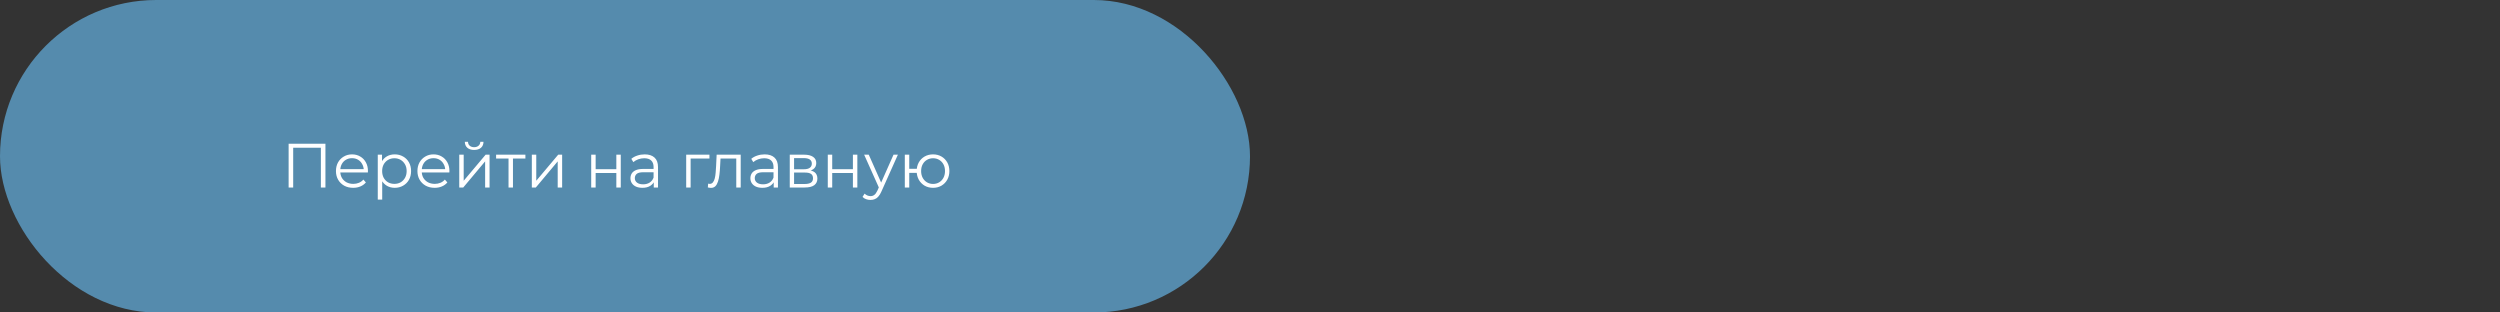 <?xml version="1.0" encoding="UTF-8"?> <svg xmlns="http://www.w3.org/2000/svg" width="240" height="30" viewBox="0 0 240 30" fill="none"><rect x="0" y="0" width="240" height="30" fill="#333333" stroke="none"/> <rect width="120" height="30" rx="15" fill="#558BAD"></rect> <path d="M27.708 18V13.8H31.242V18H30.804V14.064L30.918 14.184H28.032L28.146 14.064V18H27.708ZM33.907 18.03C33.579 18.03 33.291 17.962 33.043 17.826C32.795 17.686 32.601 17.496 32.461 17.256C32.321 17.012 32.251 16.734 32.251 16.422C32.251 16.11 32.317 15.834 32.449 15.594C32.585 15.354 32.769 15.166 33.001 15.03C33.237 14.89 33.501 14.82 33.793 14.82C34.089 14.82 34.351 14.888 34.579 15.024C34.811 15.156 34.993 15.344 35.125 15.588C35.257 15.828 35.323 16.106 35.323 16.422C35.323 16.442 35.321 16.464 35.317 16.488C35.317 16.508 35.317 16.53 35.317 16.554H32.575V16.236H35.089L34.921 16.362C34.921 16.134 34.871 15.932 34.771 15.756C34.675 15.576 34.543 15.436 34.375 15.336C34.207 15.236 34.013 15.186 33.793 15.186C33.577 15.186 33.383 15.236 33.211 15.336C33.039 15.436 32.905 15.576 32.809 15.756C32.713 15.936 32.665 16.142 32.665 16.374V16.44C32.665 16.68 32.717 16.892 32.821 17.076C32.929 17.256 33.077 17.398 33.265 17.502C33.457 17.602 33.675 17.652 33.919 17.652C34.111 17.652 34.289 17.618 34.453 17.55C34.621 17.482 34.765 17.378 34.885 17.238L35.125 17.514C34.985 17.682 34.809 17.81 34.597 17.898C34.389 17.986 34.159 18.03 33.907 18.03ZM37.892 18.03C37.62 18.03 37.374 17.968 37.154 17.844C36.934 17.716 36.758 17.534 36.626 17.298C36.498 17.058 36.434 16.766 36.434 16.422C36.434 16.078 36.498 15.788 36.626 15.552C36.754 15.312 36.928 15.13 37.148 15.006C37.368 14.882 37.616 14.82 37.892 14.82C38.192 14.82 38.46 14.888 38.696 15.024C38.936 15.156 39.124 15.344 39.26 15.588C39.396 15.828 39.464 16.106 39.464 16.422C39.464 16.742 39.396 17.022 39.26 17.262C39.124 17.502 38.936 17.69 38.696 17.826C38.46 17.962 38.192 18.03 37.892 18.03ZM36.266 19.164V14.85H36.674V15.798L36.632 16.428L36.692 17.064V19.164H36.266ZM37.862 17.652C38.086 17.652 38.286 17.602 38.462 17.502C38.638 17.398 38.778 17.254 38.882 17.07C38.986 16.882 39.038 16.666 39.038 16.422C39.038 16.178 38.986 15.964 38.882 15.78C38.778 15.596 38.638 15.452 38.462 15.348C38.286 15.244 38.086 15.192 37.862 15.192C37.638 15.192 37.436 15.244 37.256 15.348C37.08 15.452 36.94 15.596 36.836 15.78C36.736 15.964 36.686 16.178 36.686 16.422C36.686 16.666 36.736 16.882 36.836 17.07C36.94 17.254 37.08 17.398 37.256 17.502C37.436 17.602 37.638 17.652 37.862 17.652ZM41.729 18.03C41.401 18.03 41.113 17.962 40.865 17.826C40.617 17.686 40.423 17.496 40.283 17.256C40.143 17.012 40.073 16.734 40.073 16.422C40.073 16.11 40.139 15.834 40.271 15.594C40.407 15.354 40.591 15.166 40.823 15.03C41.059 14.89 41.323 14.82 41.615 14.82C41.911 14.82 42.173 14.888 42.401 15.024C42.633 15.156 42.815 15.344 42.947 15.588C43.079 15.828 43.145 16.106 43.145 16.422C43.145 16.442 43.143 16.464 43.139 16.488C43.139 16.508 43.139 16.53 43.139 16.554H40.397V16.236H42.911L42.743 16.362C42.743 16.134 42.693 15.932 42.593 15.756C42.497 15.576 42.365 15.436 42.197 15.336C42.029 15.236 41.835 15.186 41.615 15.186C41.399 15.186 41.205 15.236 41.033 15.336C40.861 15.436 40.727 15.576 40.631 15.756C40.535 15.936 40.487 16.142 40.487 16.374V16.44C40.487 16.68 40.539 16.892 40.643 17.076C40.751 17.256 40.899 17.398 41.087 17.502C41.279 17.602 41.497 17.652 41.741 17.652C41.933 17.652 42.111 17.618 42.275 17.55C42.443 17.482 42.587 17.378 42.707 17.238L42.947 17.514C42.807 17.682 42.631 17.81 42.419 17.898C42.211 17.986 41.981 18.03 41.729 18.03ZM44.088 18V14.85H44.514V17.352L46.62 14.85H46.998V18H46.572V15.492L44.472 18H44.088ZM45.516 14.394C45.252 14.394 45.038 14.328 44.874 14.196C44.714 14.06 44.63 13.866 44.622 13.614H44.928C44.932 13.774 44.988 13.9 45.096 13.992C45.204 14.084 45.344 14.13 45.516 14.13C45.688 14.13 45.828 14.084 45.936 13.992C46.048 13.9 46.106 13.774 46.11 13.614H46.416C46.412 13.866 46.328 14.06 46.164 14.196C46 14.328 45.784 14.394 45.516 14.394ZM48.819 18V15.108L48.927 15.222H47.625V14.85H50.439V15.222H49.137L49.245 15.108V18H48.819ZM51.055 18V14.85H51.481V17.352L53.587 14.85H53.965V18H53.539V15.492L51.439 18H51.055ZM56.756 18V14.85H57.182V16.242H59.168V14.85H59.594V18H59.168V16.608H57.182V18H56.756ZM62.761 18V17.304L62.743 17.19V16.026C62.743 15.758 62.667 15.552 62.515 15.408C62.367 15.264 62.145 15.192 61.849 15.192C61.645 15.192 61.451 15.226 61.267 15.294C61.083 15.362 60.927 15.452 60.799 15.564L60.607 15.246C60.767 15.11 60.959 15.006 61.183 14.934C61.407 14.858 61.643 14.82 61.891 14.82C62.299 14.82 62.613 14.922 62.833 15.126C63.057 15.326 63.169 15.632 63.169 16.044V18H62.761ZM61.675 18.03C61.439 18.03 61.233 17.992 61.057 17.916C60.885 17.836 60.753 17.728 60.661 17.592C60.569 17.452 60.523 17.292 60.523 17.112C60.523 16.948 60.561 16.8 60.637 16.668C60.717 16.532 60.845 16.424 61.021 16.344C61.201 16.26 61.441 16.218 61.741 16.218H62.827V16.536H61.753C61.449 16.536 61.237 16.59 61.117 16.698C61.001 16.806 60.943 16.94 60.943 17.1C60.943 17.28 61.013 17.424 61.153 17.532C61.293 17.64 61.489 17.694 61.741 17.694C61.981 17.694 62.187 17.64 62.359 17.532C62.535 17.42 62.663 17.26 62.743 17.052L62.839 17.346C62.759 17.554 62.619 17.72 62.419 17.844C62.223 17.968 61.975 18.03 61.675 18.03ZM65.874 18V14.85H68.106V15.222H66.192L66.3 15.114V18H65.874ZM67.952 17.994L67.982 17.628C68.01 17.632 68.036 17.638 68.06 17.646C68.088 17.65 68.112 17.652 68.132 17.652C68.26 17.652 68.362 17.604 68.438 17.508C68.518 17.412 68.578 17.284 68.618 17.124C68.658 16.964 68.686 16.784 68.702 16.584C68.718 16.38 68.732 16.176 68.744 15.972L68.798 14.85H71.108V18H70.682V15.096L70.79 15.222H69.074L69.176 15.09L69.128 16.002C69.116 16.274 69.094 16.534 69.062 16.782C69.034 17.03 68.988 17.248 68.924 17.436C68.864 17.624 68.78 17.772 68.672 17.88C68.564 17.984 68.426 18.036 68.258 18.036C68.21 18.036 68.16 18.032 68.108 18.024C68.06 18.016 68.008 18.006 67.952 17.994ZM74.275 18V17.304L74.257 17.19V16.026C74.257 15.758 74.181 15.552 74.029 15.408C73.881 15.264 73.659 15.192 73.363 15.192C73.159 15.192 72.965 15.226 72.781 15.294C72.597 15.362 72.441 15.452 72.313 15.564L72.121 15.246C72.281 15.11 72.473 15.006 72.697 14.934C72.921 14.858 73.157 14.82 73.405 14.82C73.813 14.82 74.127 14.922 74.347 15.126C74.571 15.326 74.683 15.632 74.683 16.044V18H74.275ZM73.189 18.03C72.953 18.03 72.747 17.992 72.571 17.916C72.399 17.836 72.267 17.728 72.175 17.592C72.083 17.452 72.037 17.292 72.037 17.112C72.037 16.948 72.075 16.8 72.151 16.668C72.231 16.532 72.359 16.424 72.535 16.344C72.715 16.26 72.955 16.218 73.255 16.218H74.341V16.536H73.267C72.963 16.536 72.751 16.59 72.631 16.698C72.515 16.806 72.457 16.94 72.457 17.1C72.457 17.28 72.527 17.424 72.667 17.532C72.807 17.64 73.003 17.694 73.255 17.694C73.495 17.694 73.701 17.64 73.873 17.532C74.049 17.42 74.177 17.26 74.257 17.052L74.353 17.346C74.273 17.554 74.133 17.72 73.933 17.844C73.737 17.968 73.489 18.03 73.189 18.03ZM75.817 18V14.85H77.209C77.565 14.85 77.845 14.918 78.049 15.054C78.257 15.19 78.361 15.39 78.361 15.654C78.361 15.91 78.263 16.108 78.067 16.248C77.871 16.384 77.613 16.452 77.293 16.452L77.377 16.326C77.753 16.326 78.029 16.396 78.205 16.536C78.381 16.676 78.469 16.878 78.469 17.142C78.469 17.414 78.369 17.626 78.169 17.778C77.973 17.926 77.667 18 77.251 18H75.817ZM76.231 17.664H77.233C77.501 17.664 77.703 17.622 77.839 17.538C77.979 17.45 78.049 17.31 78.049 17.118C78.049 16.926 77.987 16.786 77.863 16.698C77.739 16.61 77.543 16.566 77.275 16.566H76.231V17.664ZM76.231 16.248H77.179C77.423 16.248 77.609 16.202 77.737 16.11C77.869 16.018 77.935 15.884 77.935 15.708C77.935 15.532 77.869 15.4 77.737 15.312C77.609 15.224 77.423 15.18 77.179 15.18H76.231V16.248ZM79.467 18V14.85H79.893V16.242H81.879V14.85H82.305V18H81.879V16.608H79.893V18H79.467ZM83.57 19.194C83.422 19.194 83.28 19.17 83.144 19.122C83.012 19.074 82.898 19.002 82.802 18.906L83 18.588C83.08 18.664 83.166 18.722 83.258 18.762C83.354 18.806 83.46 18.828 83.576 18.828C83.716 18.828 83.836 18.788 83.936 18.708C84.04 18.632 84.138 18.496 84.23 18.3L84.434 17.838L84.482 17.772L85.778 14.85H86.198L84.62 18.378C84.532 18.582 84.434 18.744 84.326 18.864C84.222 18.984 84.108 19.068 83.984 19.116C83.86 19.168 83.722 19.194 83.57 19.194ZM84.41 18.09L82.958 14.85H83.402L84.686 17.742L84.41 18.09ZM86.862 18V14.85H87.288V16.206H88.248V16.596H87.288V18H86.862ZM89.574 18.03C89.274 18.03 89.004 17.962 88.764 17.826C88.528 17.686 88.342 17.496 88.206 17.256C88.07 17.012 88.002 16.734 88.002 16.422C88.002 16.106 88.07 15.828 88.206 15.588C88.342 15.348 88.528 15.16 88.764 15.024C89.004 14.888 89.274 14.82 89.574 14.82C89.874 14.82 90.142 14.888 90.378 15.024C90.614 15.16 90.8 15.348 90.936 15.588C91.072 15.828 91.14 16.106 91.14 16.422C91.14 16.734 91.072 17.012 90.936 17.256C90.8 17.496 90.614 17.686 90.378 17.826C90.142 17.962 89.874 18.03 89.574 18.03ZM89.574 17.658C89.794 17.658 89.99 17.606 90.162 17.502C90.334 17.398 90.47 17.254 90.57 17.07C90.67 16.882 90.72 16.666 90.72 16.422C90.72 16.174 90.67 15.958 90.57 15.774C90.47 15.59 90.334 15.448 90.162 15.348C89.99 15.244 89.794 15.192 89.574 15.192C89.358 15.192 89.162 15.244 88.986 15.348C88.814 15.448 88.678 15.59 88.578 15.774C88.478 15.958 88.428 16.174 88.428 16.422C88.428 16.666 88.478 16.882 88.578 17.07C88.678 17.254 88.814 17.398 88.986 17.502C89.162 17.606 89.358 17.658 89.574 17.658Z" fill="white"></path> </svg> 
